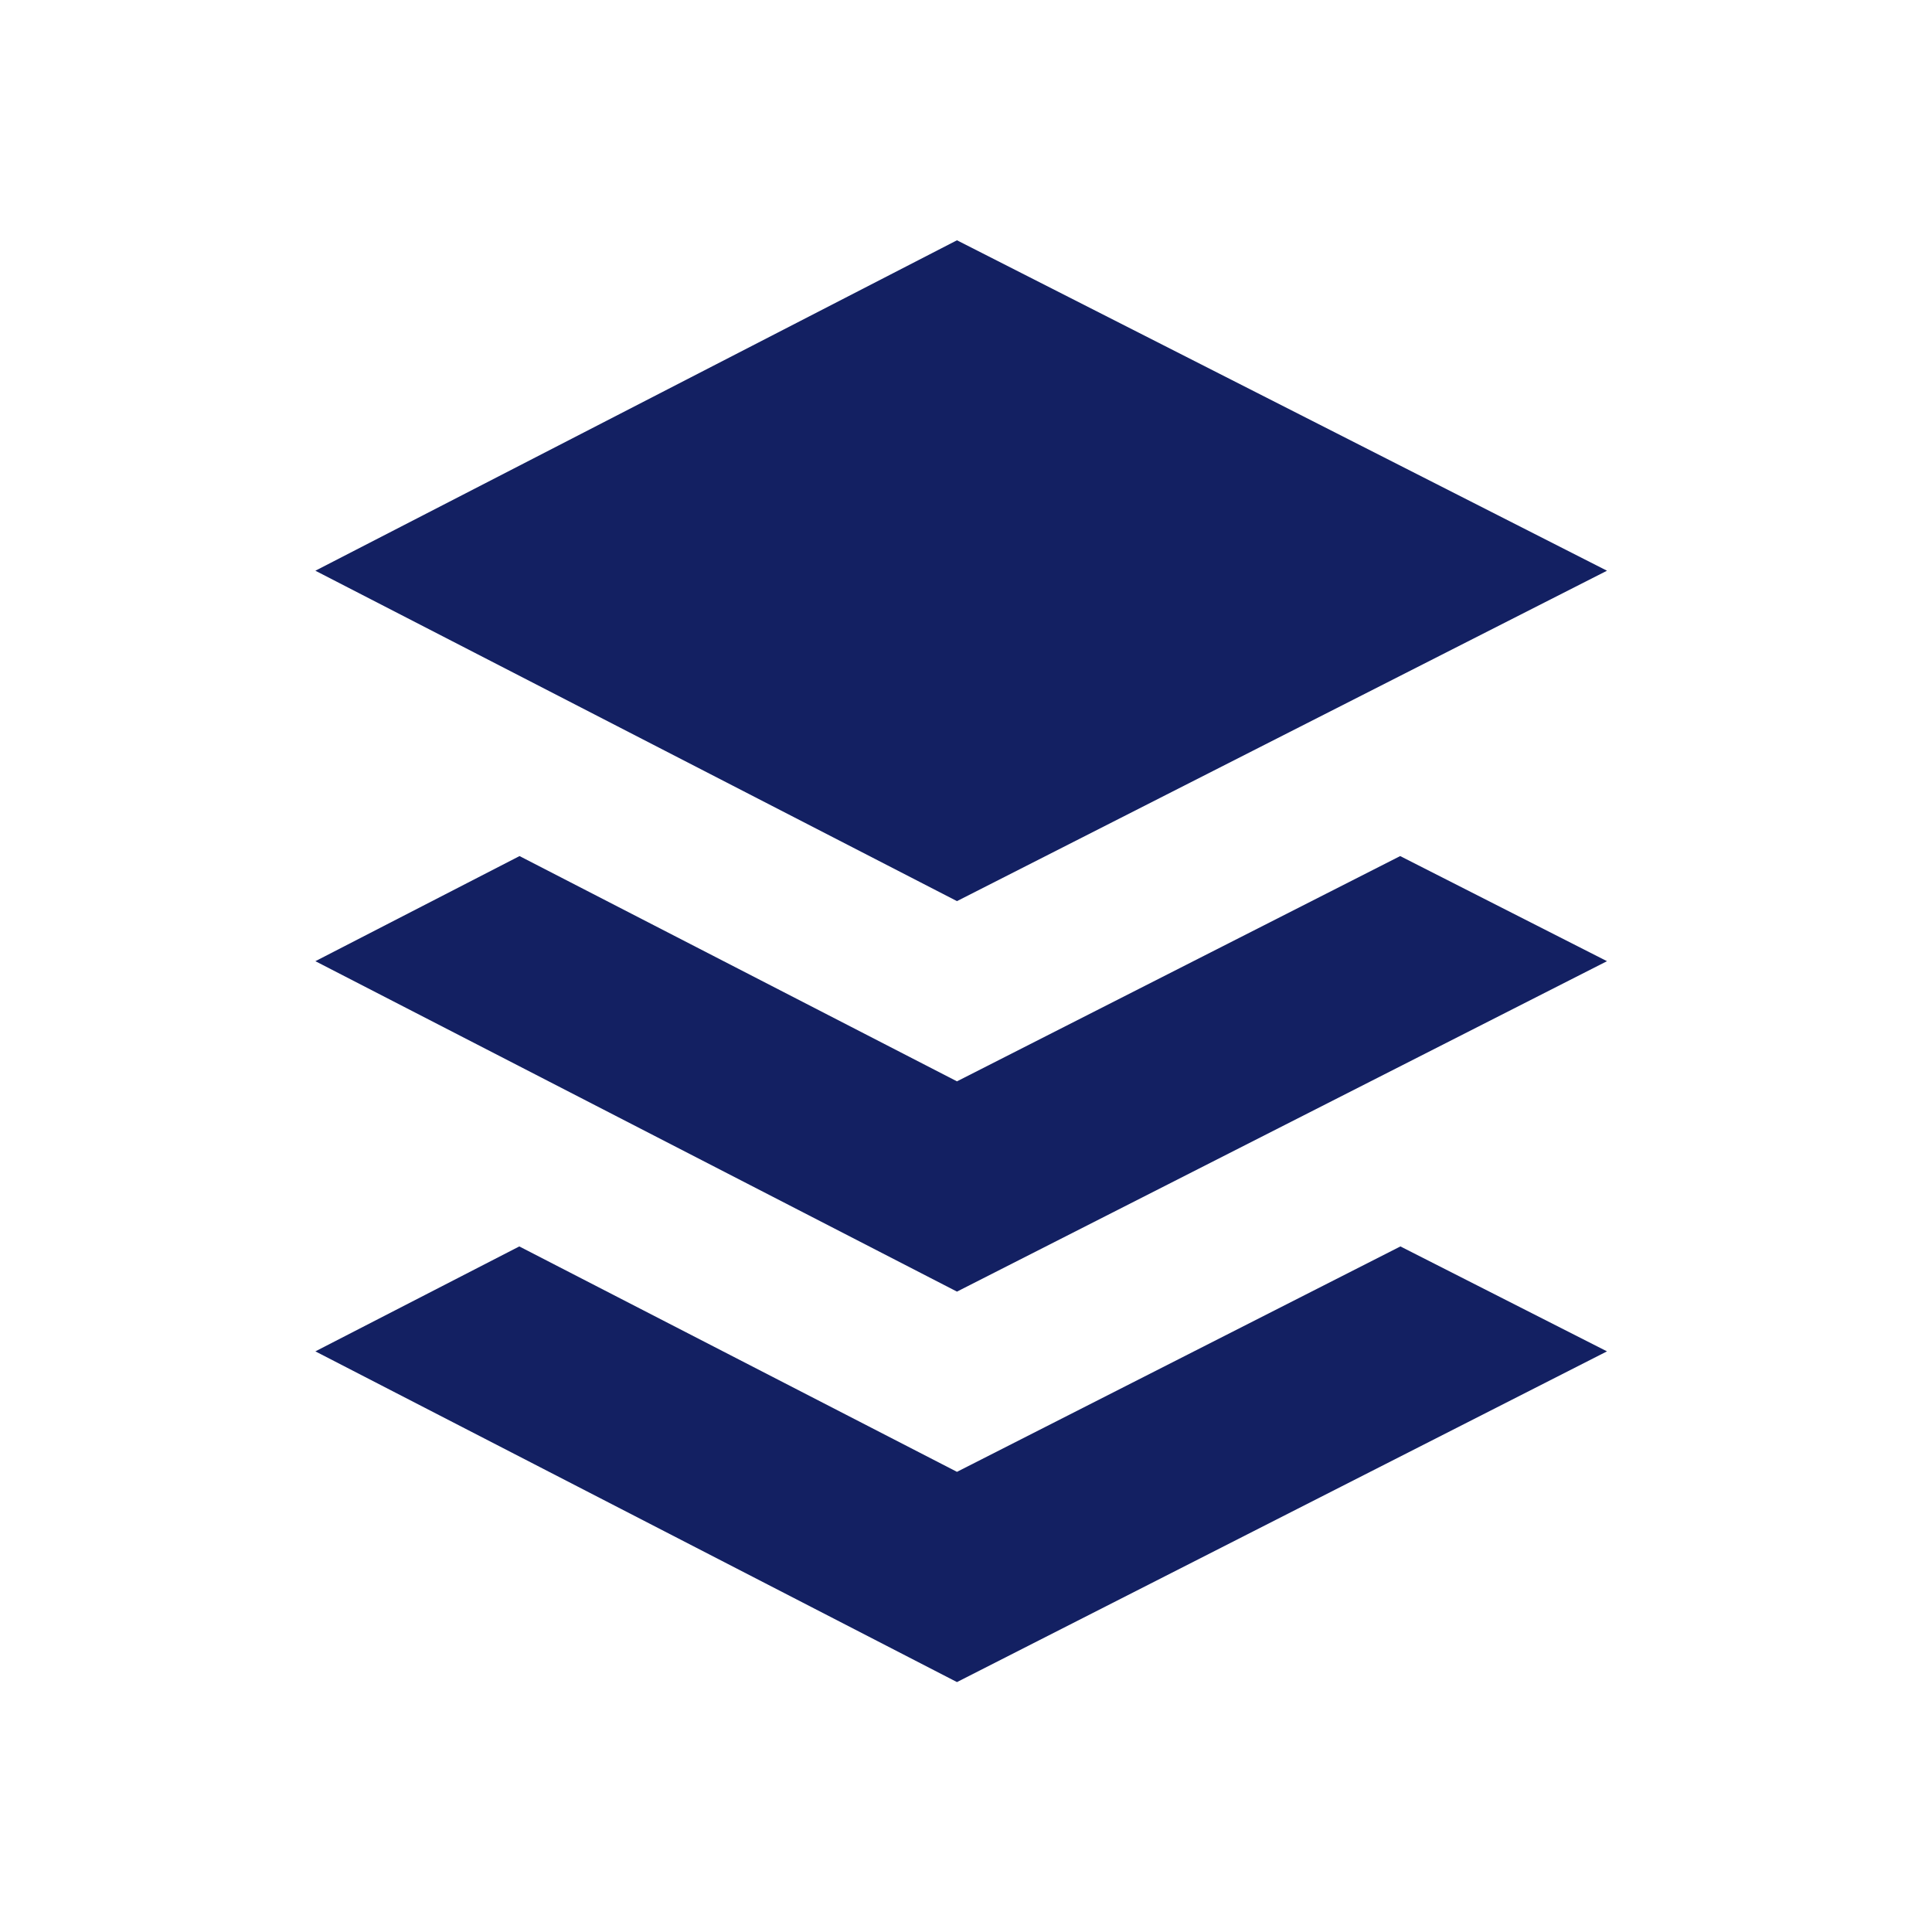 <?xml version="1.0" encoding="UTF-8" standalone="no"?><!DOCTYPE svg PUBLIC "-//W3C//DTD SVG 1.1//EN" "http://www.w3.org/Graphics/SVG/1.1/DTD/svg11.dtd"><svg width="100%" height="100%" viewBox="0 0 67 67" version="1.1" xmlns="http://www.w3.org/2000/svg" xmlns:xlink="http://www.w3.org/1999/xlink" xml:space="preserve" xmlns:serif="http://www.serif.com/" style="fill-rule:evenodd;clip-rule:evenodd;stroke-linejoin:round;stroke-miterlimit:1.414;"><g><g><rect x="0" y="0" width="66.667" height="66.667" style="fill:none;"/><g><path d="M18.009,43.225l15.178,7.817l15.378,-7.817l7.164,3.639l-22.542,11.469l-22.25,-11.469l7.072,-3.639Z" style="fill:#132062;"/><path d="M18.017,29.688l15.17,7.812l15.37,-7.812l7.172,3.645l-22.542,11.459l-22.25,-11.459l7.08,-3.645Z" style="fill:#132062;"/><path d="M33.187,8.333l-22.25,11.459l22.25,11.458l22.542,-11.458l-22.542,-11.459Z" style="fill:#132062;"/></g></g></g></svg>